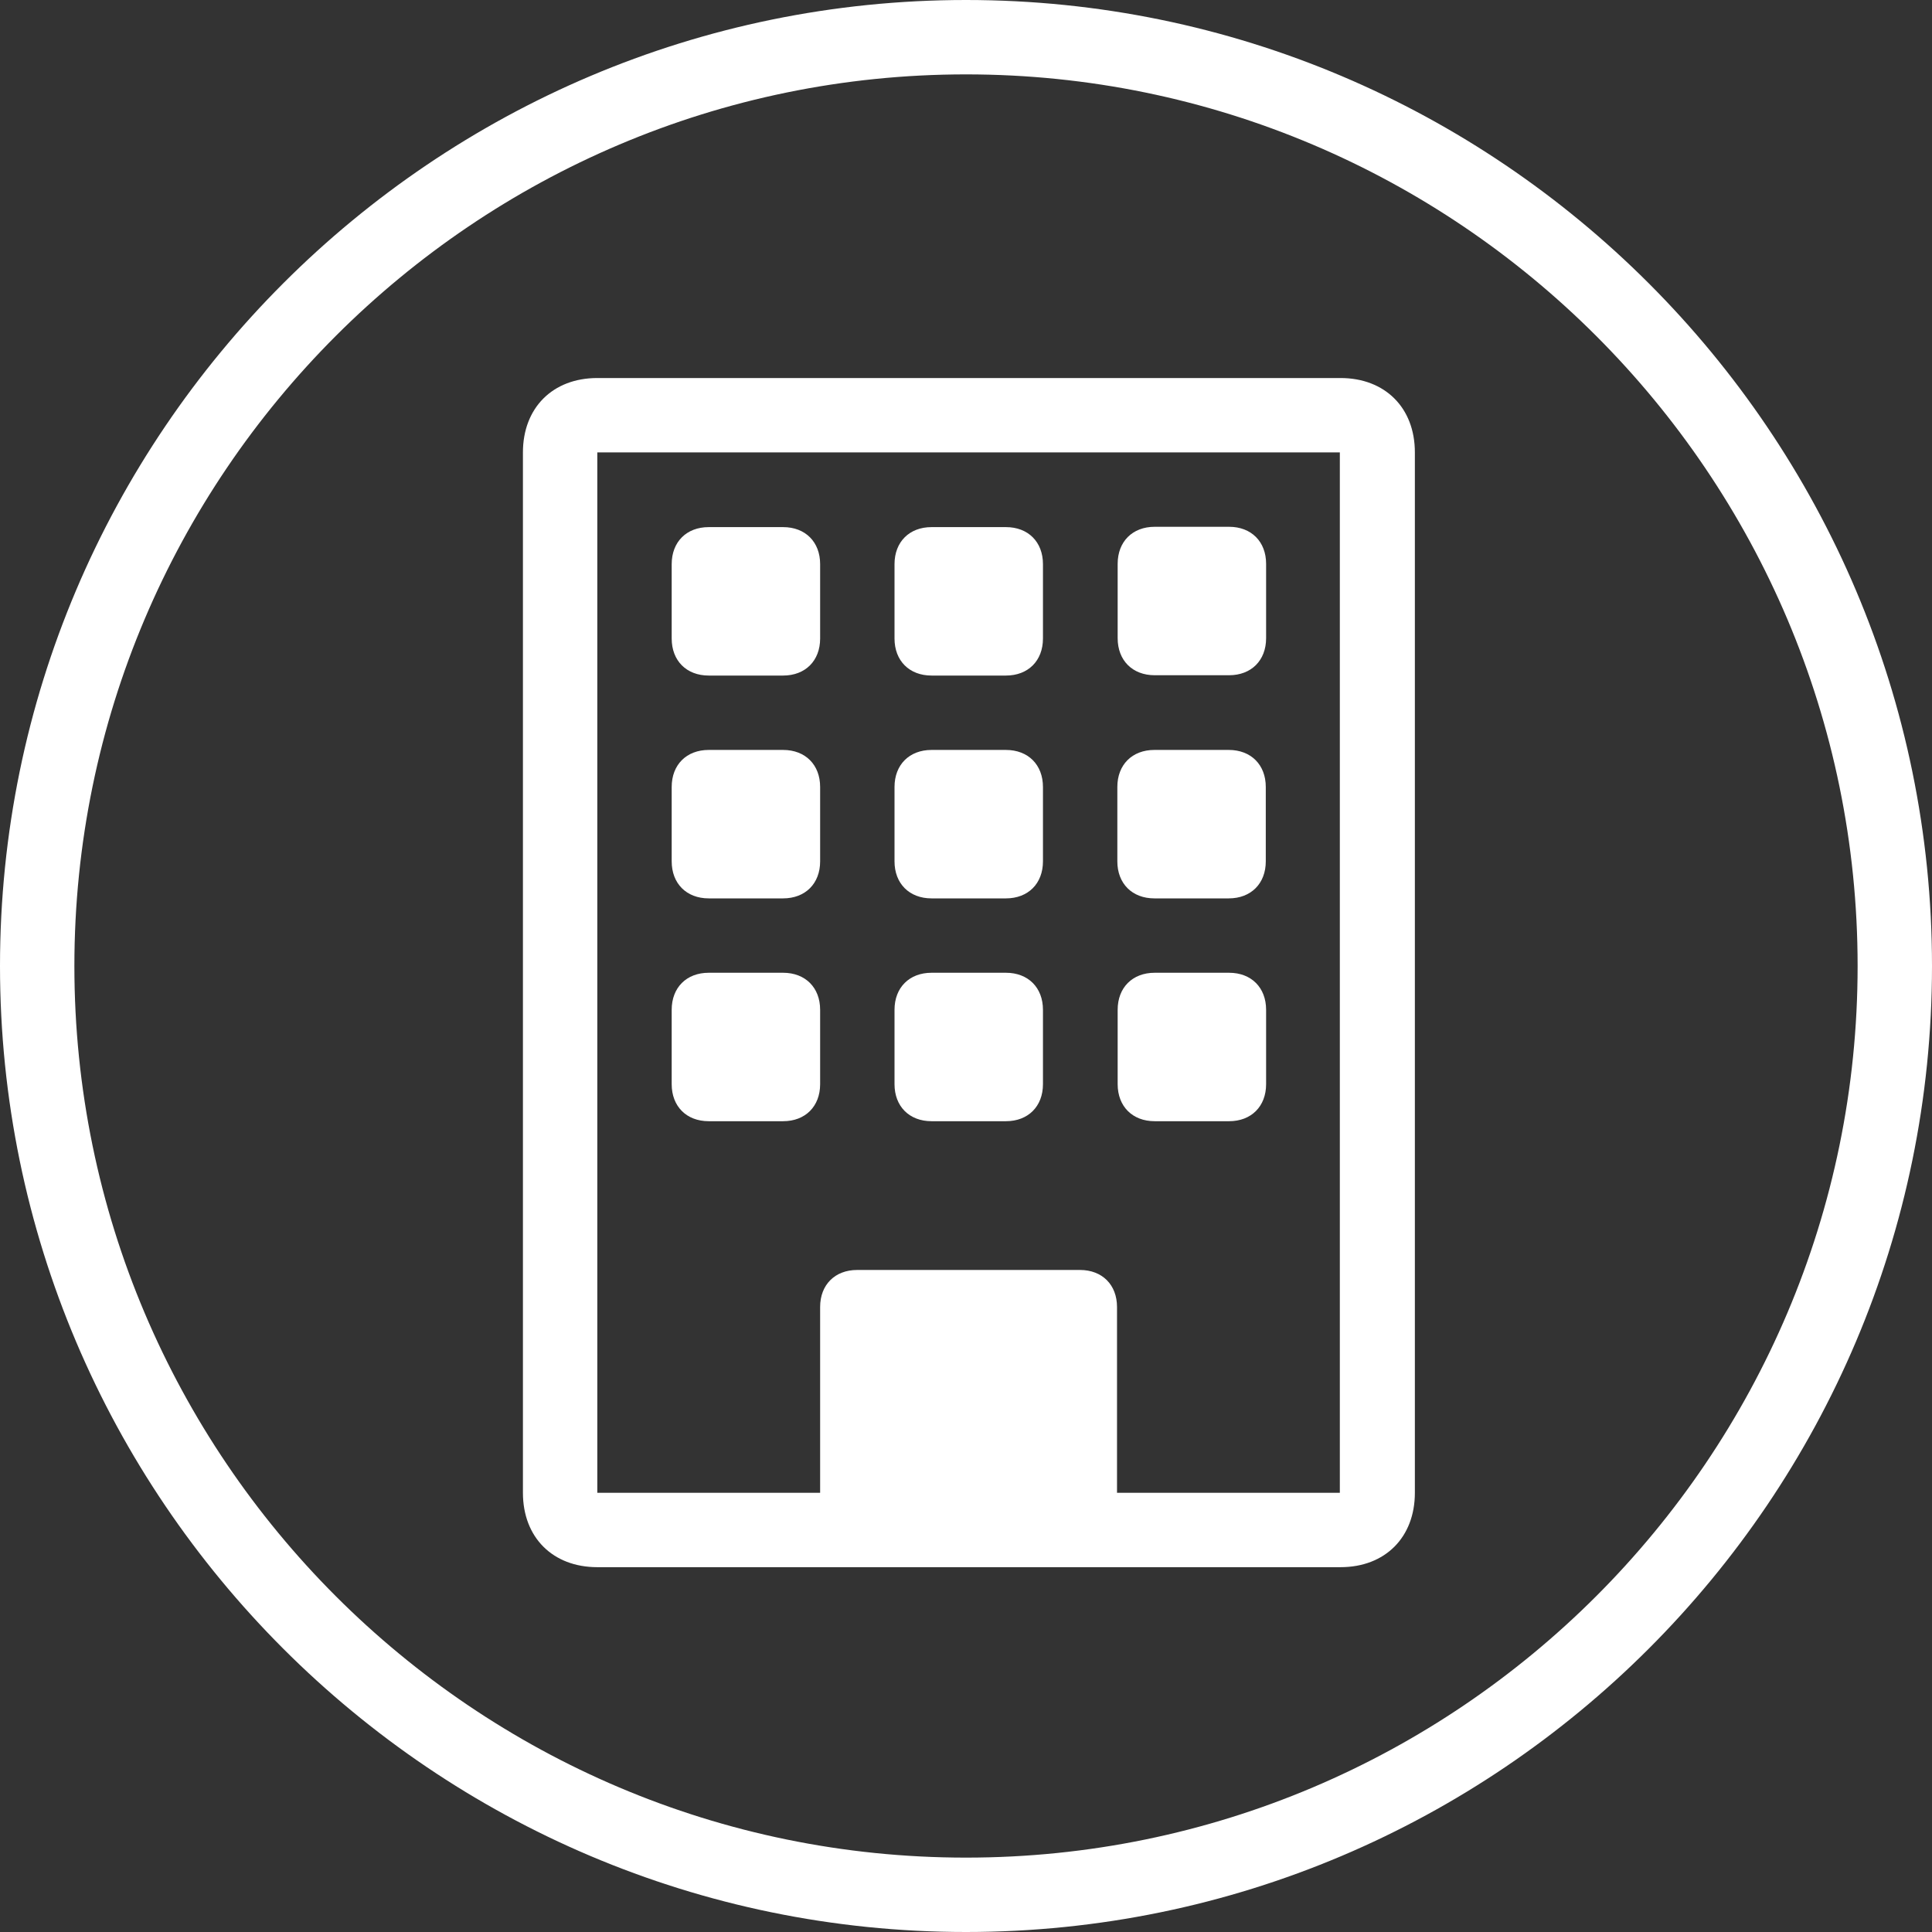 <?xml version="1.0" encoding="UTF-8"?>
<svg id="Layer_1" data-name="Layer 1" xmlns="http://www.w3.org/2000/svg" viewBox="0 0 60 60">
  <rect x="0" y="0" width="60" height="60" fill="#333333" stroke="none"/>
  <defs>
    <style>
      .cls-1 {
        fill: #fff;
        stroke-width: 0px;
      }
    </style>
  </defs>
  <path class="cls-1" d="M30,0C13.46,0,0,13.46,0,30s13.46,30,30,30,30-13.46,30-30S46.54,0,30,0h0ZM30,57.69c-15.27,0-27.69-12.42-27.69-27.69S14.74,2.31,30,2.31s27.69,12.42,27.69,27.69-12.42,27.69-27.69,27.69h0Z"/>
  <g>
    <path class="cls-1" d="M20.86,17.52c0-.69.46-1.15,1.15-1.15h2.31c.69,0,1.15.46,1.15,1.15v2.31c0,.69-.46,1.15-1.15,1.15h-2.31c-.69,0-1.15-.46-1.15-1.15v-2.31ZM27.78,17.52c0-.69.46-1.15,1.15-1.15h2.31c.69,0,1.15.46,1.15,1.15v2.31c0,.69-.46,1.15-1.15,1.15h-2.31c-.69,0-1.15-.46-1.15-1.15v-2.31ZM35.86,16.36c-.69,0-1.15.46-1.15,1.15v2.31c0,.69.46,1.15,1.15,1.15h2.31c.69,0,1.15-.46,1.15-1.15v-2.31c0-.69-.46-1.15-1.15-1.15h-2.31ZM20.86,24.44c0-.69.46-1.15,1.15-1.15h2.31c.69,0,1.15.46,1.15,1.15v2.31c0,.69-.46,1.15-1.15,1.15h-2.31c-.69,0-1.15-.46-1.15-1.15v-2.31ZM28.93,23.29c-.69,0-1.15.46-1.15,1.15v2.31c0,.69.46,1.15,1.15,1.15h2.31c.69,0,1.15-.46,1.15-1.15v-2.31c0-.69-.46-1.15-1.15-1.15h-2.31ZM34.7,24.44c0-.69.46-1.15,1.15-1.15h2.31c.69,0,1.15.46,1.15,1.15v2.31c0,.69-.46,1.15-1.15,1.15h-2.31c-.69,0-1.15-.46-1.15-1.15v-2.31ZM22.01,30.21c-.69,0-1.15.46-1.15,1.15v2.31c0,.69.46,1.15,1.15,1.15h2.31c.69,0,1.15-.46,1.15-1.15v-2.31c0-.69-.46-1.15-1.15-1.15h-2.31ZM27.78,31.36c0-.69.46-1.15,1.15-1.15h2.31c.69,0,1.15.46,1.15,1.15v2.31c0,.69-.46,1.15-1.15,1.15h-2.31c-.69,0-1.15-.46-1.15-1.15v-2.31ZM35.86,30.21c-.69,0-1.15.46-1.15,1.15v2.31c0,.69.46,1.15,1.15,1.15h2.31c.69,0,1.15-.46,1.15-1.15v-2.31c0-.69-.46-1.15-1.15-1.15h-2.31Z"/>
    <path class="cls-1" d="M16.24,14.05c0-1.38.92-2.31,2.31-2.31h23.08c1.38,0,2.31.92,2.31,2.31v32.31c0,1.38-.92,2.31-2.31,2.31h-23.08c-1.38,0-2.31-.92-2.31-2.31,0,0,0-32.31,0-32.31ZM41.63,14.05h-23.08v32.31h6.92v-5.77c0-.69.46-1.15,1.15-1.15h6.92c.69,0,1.15.46,1.15,1.15v5.77h6.92V14.05h.02Z"/>
  </g>
</svg>